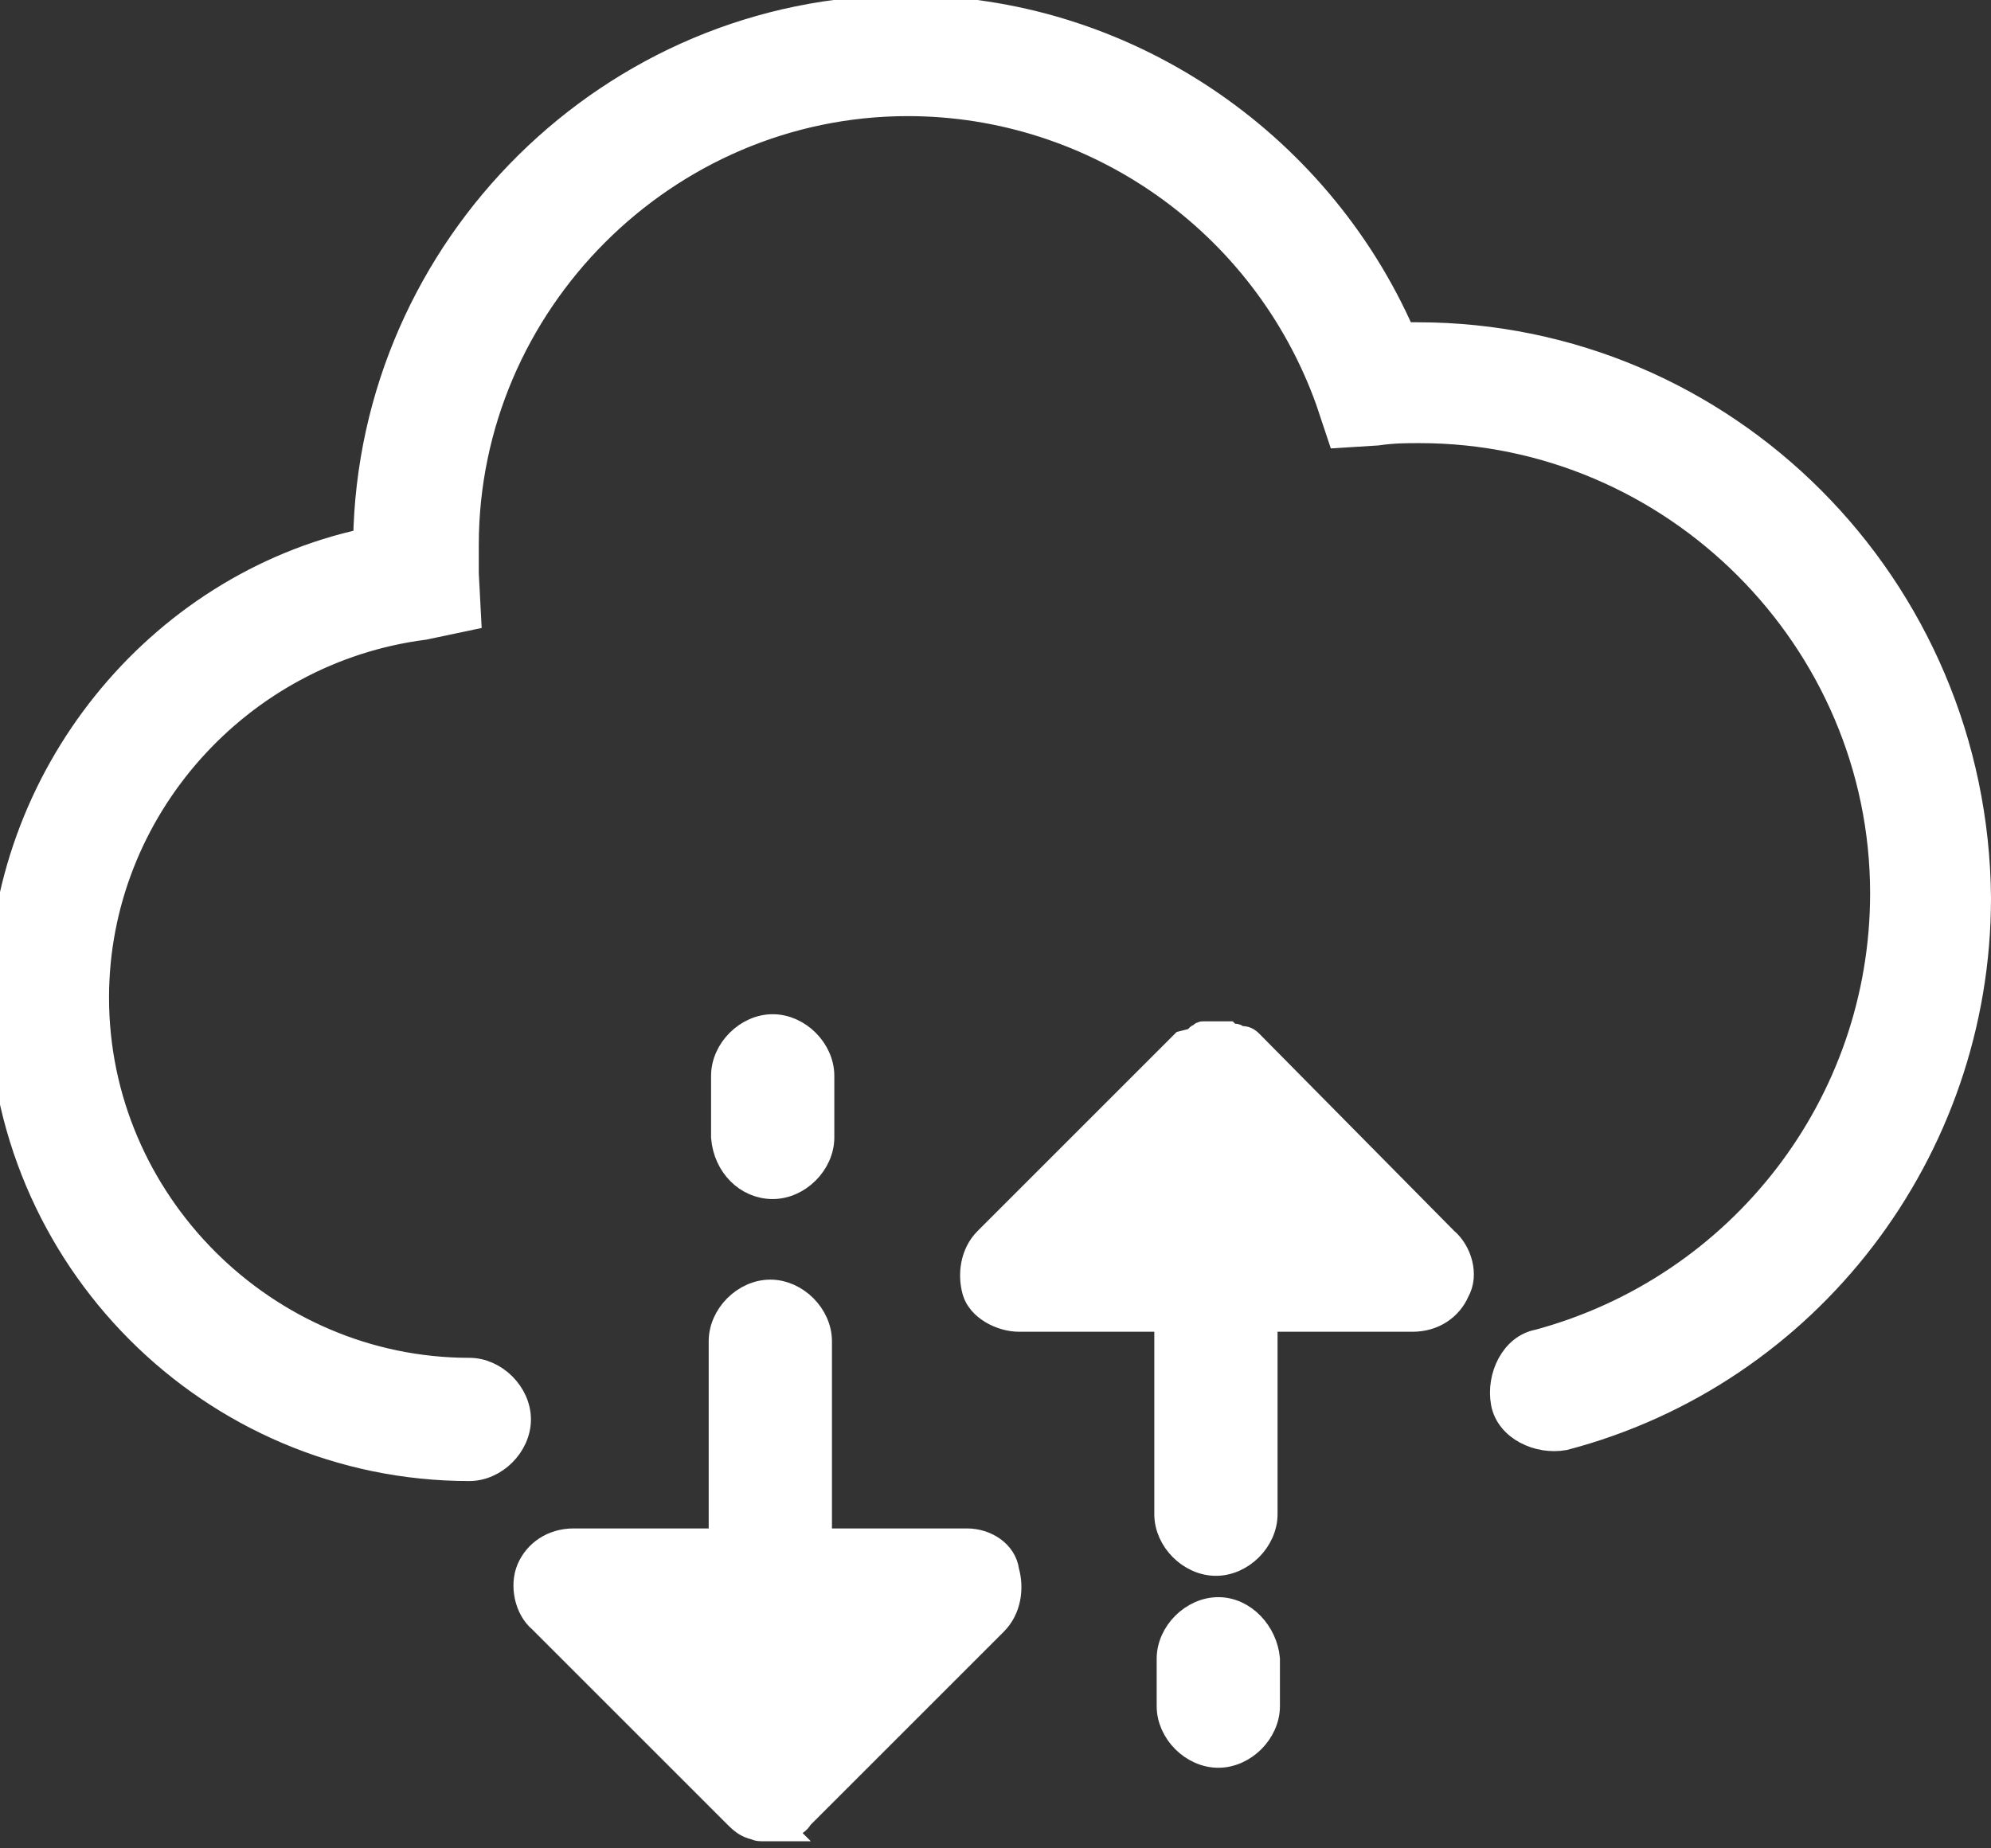 <?xml version="1.0" encoding="utf-8"?>
<!-- Generator: Adobe Illustrator 21.1.0, SVG Export Plug-In . SVG Version: 6.00 Build 0)  -->
<svg version="1.1" id="Capa_1" xmlns="http://www.w3.org/2000/svg" xmlns:xlink="http://www.w3.org/1999/xlink" x="0px" y="0px"
	 viewBox="0 0 84 78" style="enable-background:new 0 0 84 78;" xml:space="preserve">
<rect x="0" y="0" width="84" height="78" fill="#333333" stroke="none"/>
<style type="text/css">
	.st0{fill:none;enable-background:new    ;}
	.st1{fill:#FFFFFF;stroke:#FFFFFF;stroke-miterlimit:10;}
</style>
<path class="st0" d="z"/>
<g>
	<path class="st1" d="M59.8,14.1c-0.2,0-0.4,0-0.6,0C55.6,5.9,47.4,0.3,38.2,0.3c-12.4,0-22.6,10.1-22.8,22.5
		C6.6,24.7,0,32.8,0,42.1C0,53.1,8.9,62,19.8,62c1.1,0,2.1-1,2.1-2.1s-1-2.1-2.1-2.1c-8.6,0-15.7-7.1-15.7-15.7
		c0-7.9,6-14.6,13.8-15.6l1.9-0.4l-0.1-1.9c0-0.4,0-0.7,0-1.2c0-10.2,8.4-18.6,18.6-18.6c7.9,0,15,5,17.7,12.5l0.5,1.5l1.6-0.1
		c0.7-0.1,1.2-0.1,1.8-0.1c10.7,0,19.5,8.8,19.5,19.5c0,8.9-6,16.6-14.5,18.9c-1.1,0.2-1.7,1.5-1.5,2.6c0.2,1.1,1.5,1.7,2.6,1.5
		c10.3-2.7,17.5-12.1,17.5-22.8C83.4,24.7,72.8,14.1,59.8,14.1z"/>
	<path class="st1" d="M40.8,65h-6.2v-8.4c0-1.1-1-2.1-2.1-2.1s-2.1,1-2.1,2.1V65h-6.2c-0.9,0-1.6,0.5-1.9,1.2s-0.1,1.7,0.5,2.2
		l8.2,8.2c0.2,0.2,0.4,0.4,0.7,0.5l0,0c0.1,0,0.2,0.1,0.4,0.1c0.1,0,0.2,0,0.4,0h0.1l0,0l0,0c0.1,0,0.2,0,0.4,0H33
		c0.1,0,0.1,0,0.2-0.1h0.1c0.2-0.1,0.4-0.2,0.5-0.4l8.2-8.2c0.6-0.6,0.7-1.5,0.5-2.2C42.4,65.5,41.6,65,40.8,65z"/>
	<path class="st1" d="M52.8,44c-0.1-0.1-0.2-0.2-0.4-0.2h-0.1c-0.1,0-0.1-0.1-0.2-0.1H52c-0.1,0-0.1,0-0.2-0.1c-0.1,0-0.1,0-0.2,0
		h-0.1h-0.1c-0.1,0-0.2,0-0.4,0c-0.1,0-0.1,0-0.2,0s-0.1,0-0.2,0.1c0,0-0.1,0-0.1,0.1c-0.1,0-0.1,0.1-0.2,0.1L49.9,44l-0.1,0.1
		l-8.2,8.2c-0.6,0.6-0.7,1.5-0.5,2.2c0.2,0.7,1.1,1.2,1.9,1.2h6.2v8.2c0,1.1,1,2.1,2.1,2.1c1.1,0,2.1-1,2.1-2.1v-8.2h6.2
		c0.9,0,1.6-0.5,1.9-1.2c0.4-0.7,0.1-1.7-0.5-2.2L52.8,44z"/>
	<path class="st1" d="M51.4,67.9c-1.1,0-2.1,1-2.1,2.1V72c0,1.1,1,2.1,2.1,2.1s2.1-1,2.1-2.1V70C53.4,68.9,52.5,67.9,51.4,67.9z"/>
	<path class="st1" d="M32.6,50.1c1.1,0,2.1-1,2.1-2.1v-2.6c0-1.1-1-2.1-2.1-2.1c-1.1,0-2.1,1-2.1,2.1V48
		C30.6,49.2,31.5,50.1,32.6,50.1z"/>
</g>
</svg>
